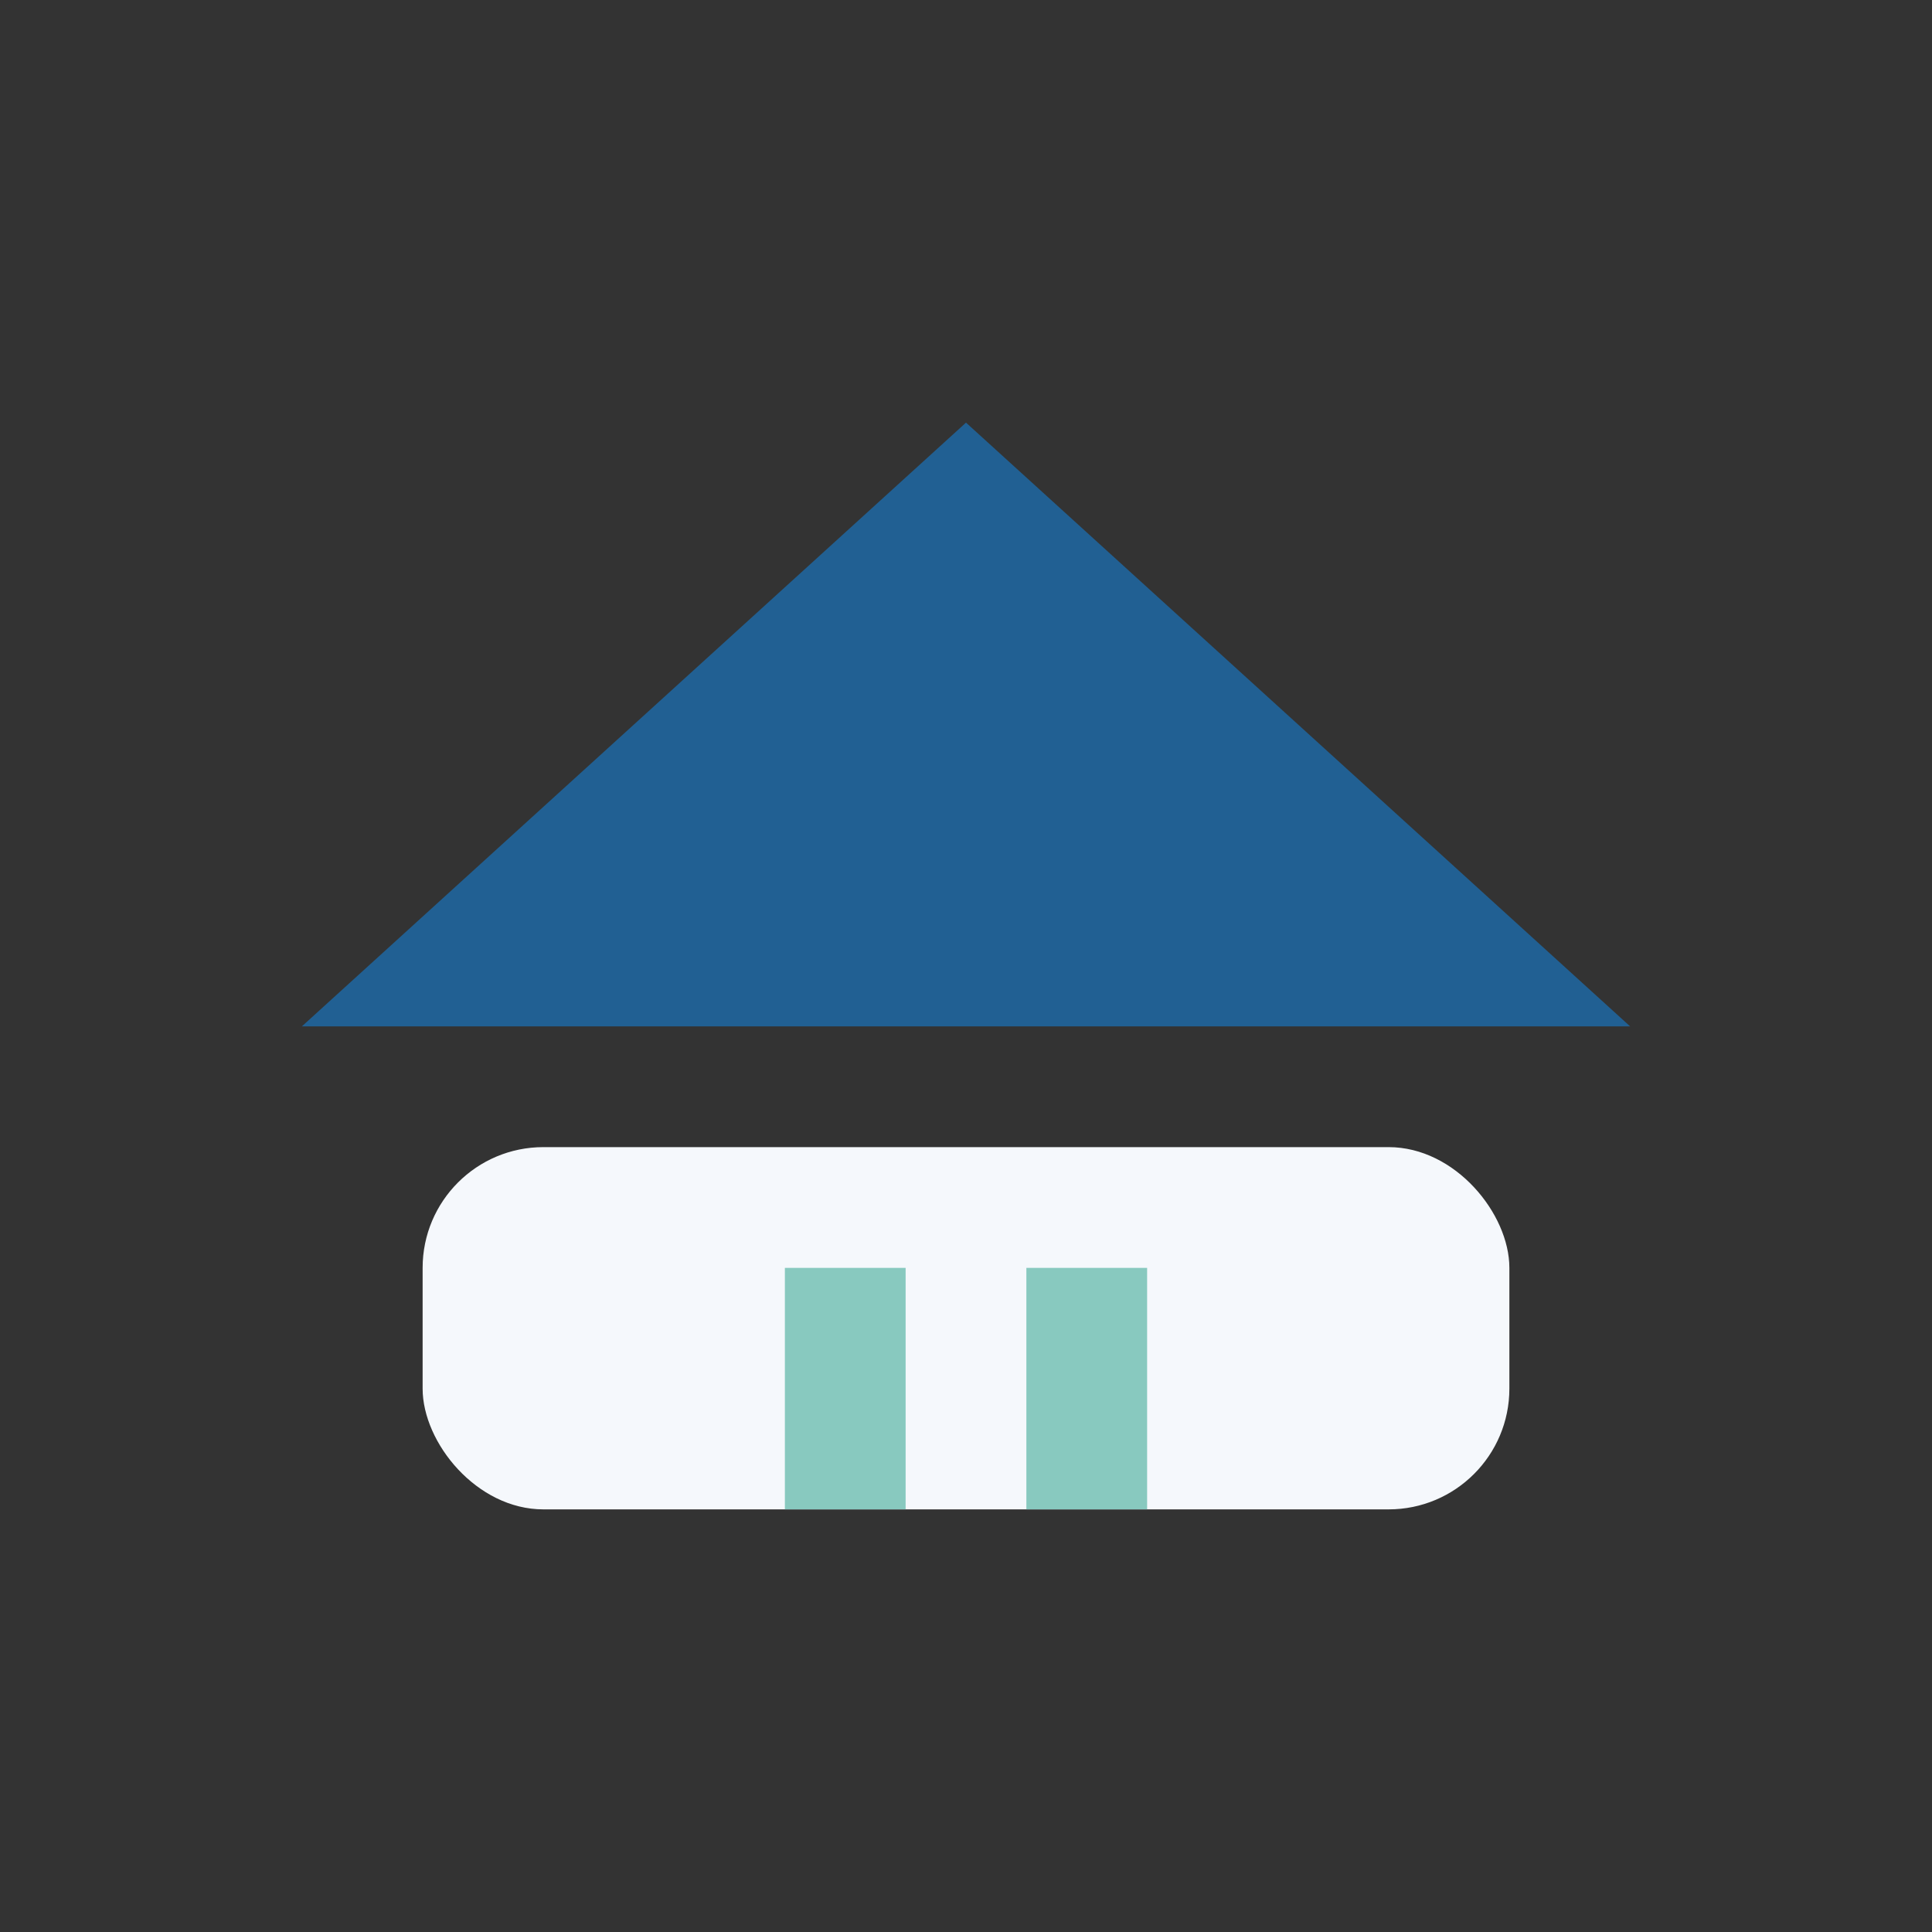<?xml version="1.0" encoding="UTF-8"?>
<svg xmlns="http://www.w3.org/2000/svg" width="32" height="32" viewBox="0 0 32 32"><rect x="0" y="0" width="32" height="32" fill="#333333" stroke="none"/><rect x="7" y="19" width="18" height="6" rx="2" fill="#F5F8FC"/><polygon points="16,7 5,17 27,17" fill="#216093"/><rect x="13" y="21" width="2" height="4" fill="#88C9BF"/><rect x="17" y="21" width="2" height="4" fill="#88C9BF"/></svg>